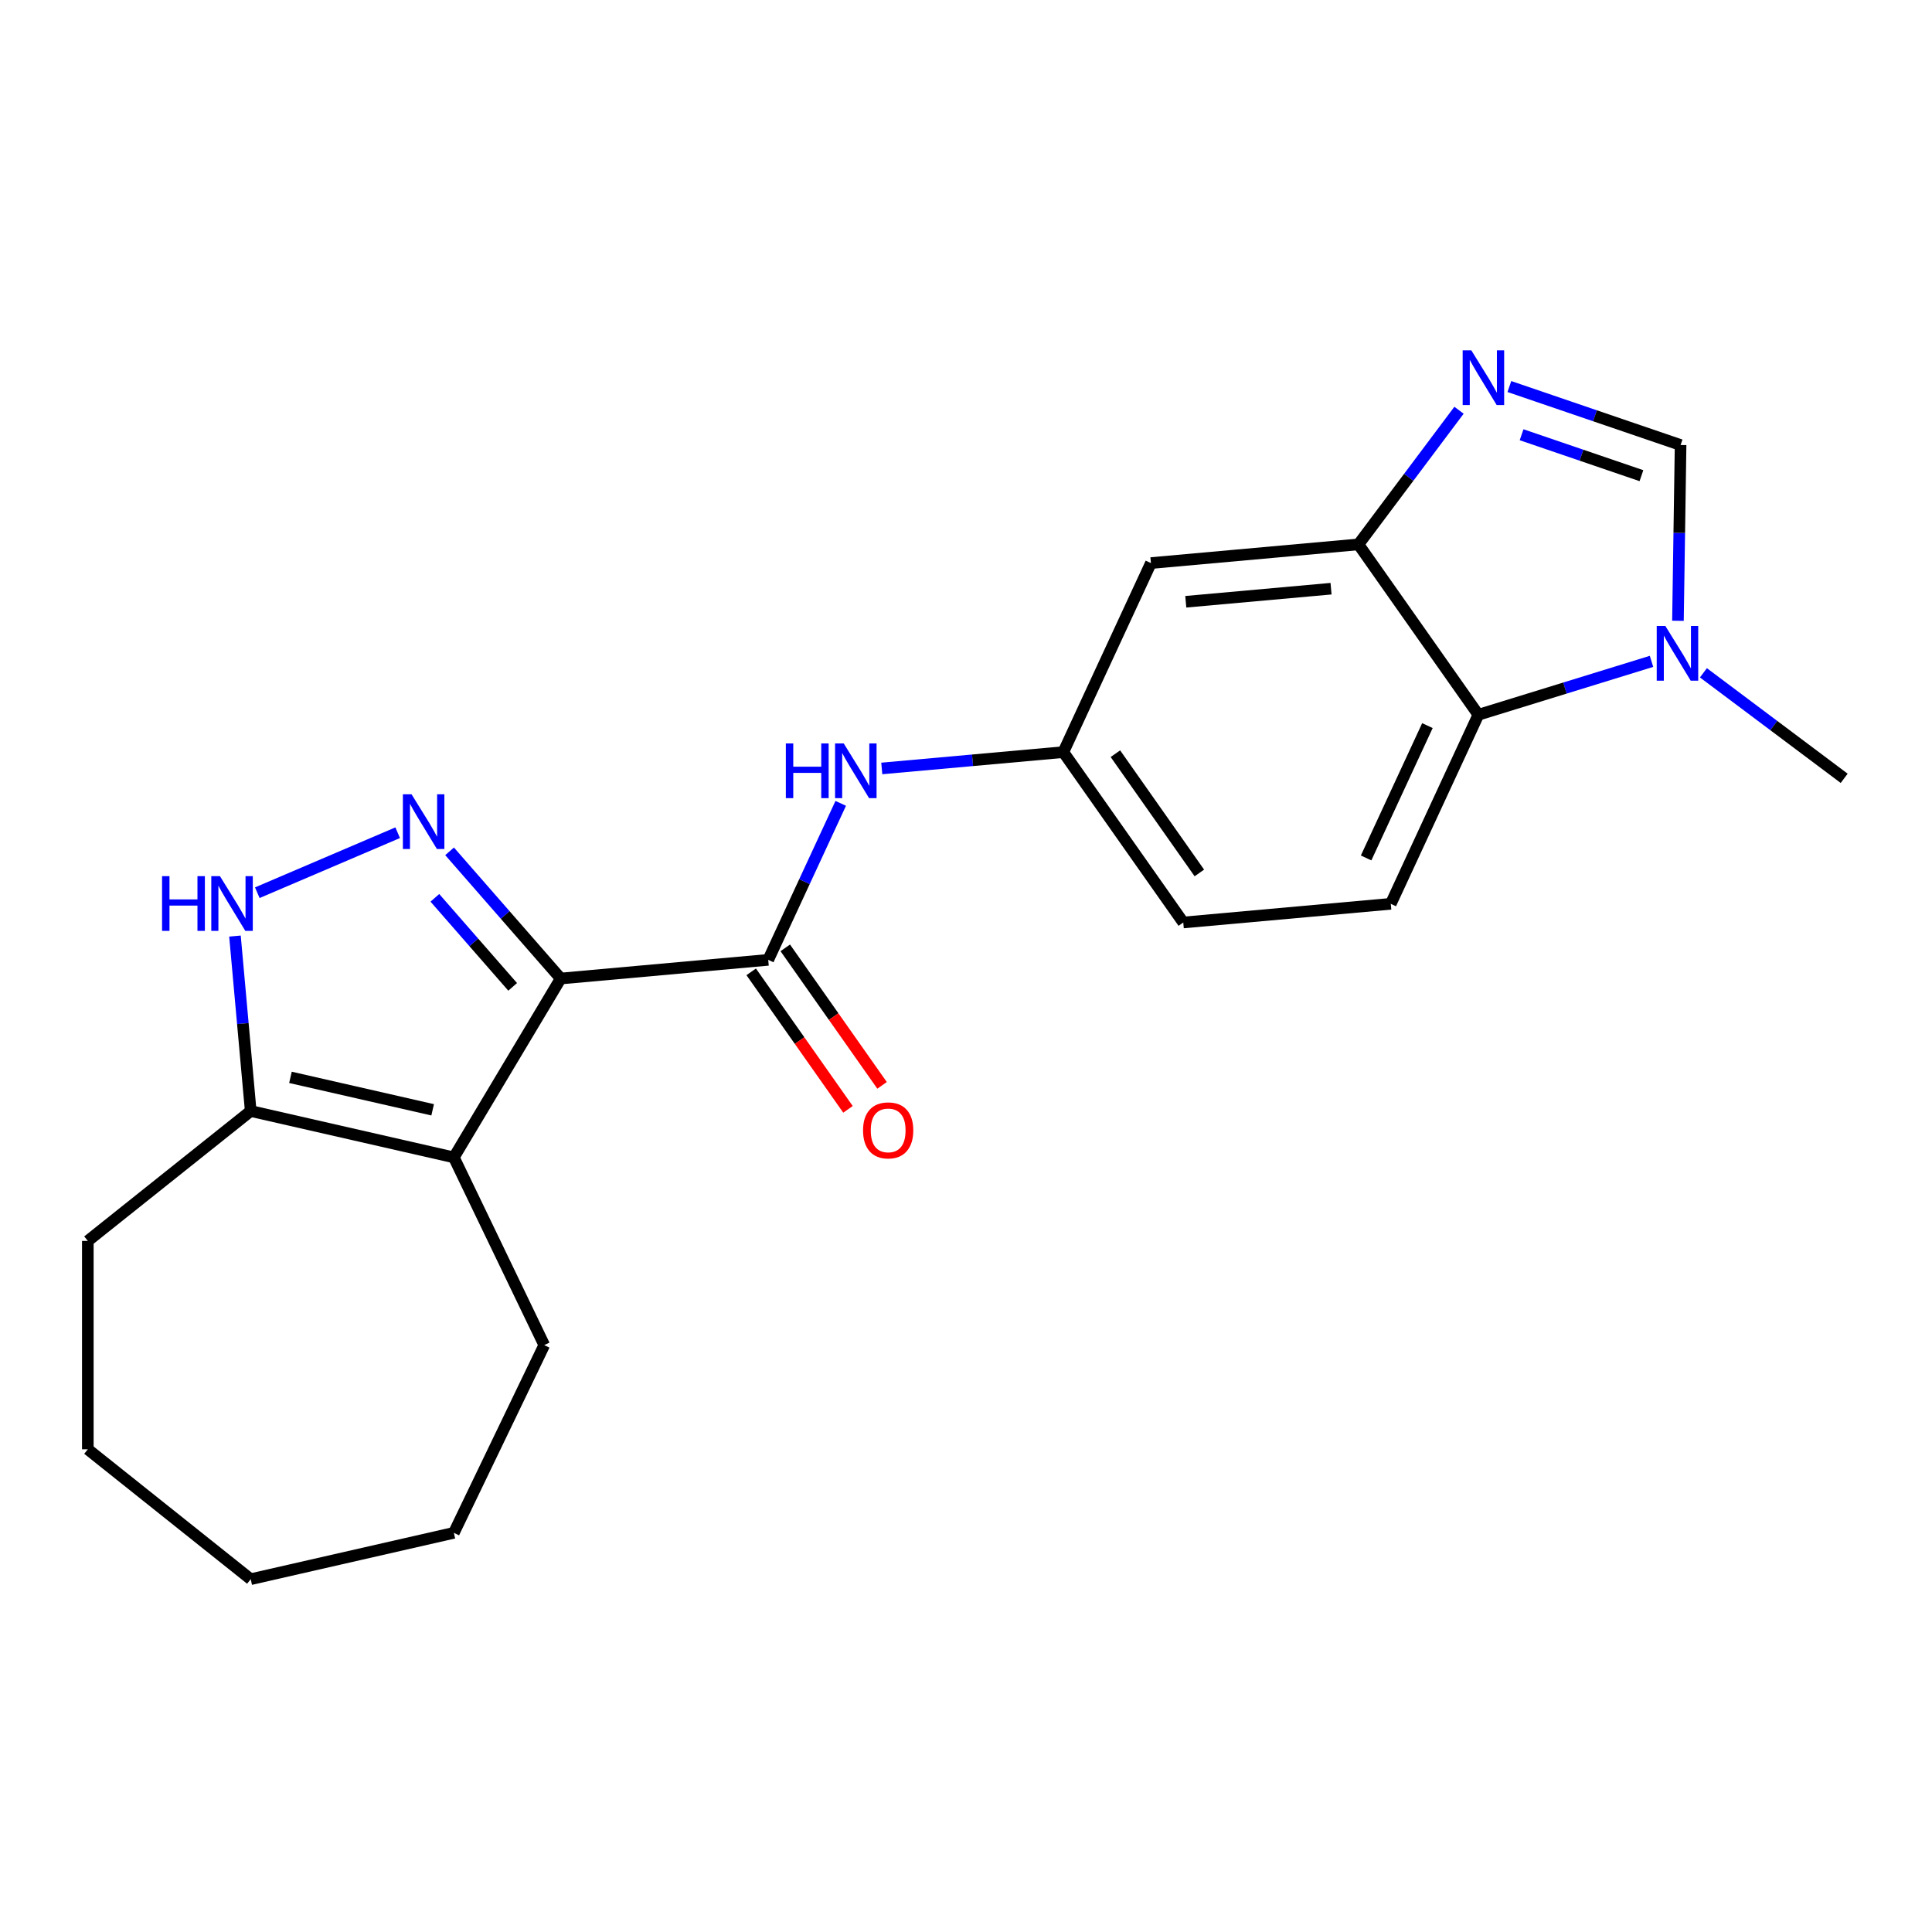 <?xml version='1.0' encoding='iso-8859-1'?>
<svg version='1.1' baseProfile='full'
              xmlns='http://www.w3.org/2000/svg'
                      xmlns:rdkit='http://www.rdkit.org/xml'
                      xmlns:xlink='http://www.w3.org/1999/xlink'
                  xml:space='preserve'
width='1000px' height='1000px' viewBox='0 0 1000 1000'>
<!-- END OF HEADER -->
<rect style='opacity:1.0;fill:#FFFFFF;stroke:none' width='1000' height='1000' x='0' y='0'> </rect>
<path class='bond-0' d='M 290.226,506.483 L 261.466,473.565' style='fill:none;fill-rule:evenodd;stroke:#000000;stroke-width:6px;stroke-linecap:butt;stroke-linejoin:miter;stroke-opacity:1' />
<path class='bond-0' d='M 261.466,473.565 L 232.706,440.647' style='fill:none;fill-rule:evenodd;stroke:#0000FF;stroke-width:6px;stroke-linecap:butt;stroke-linejoin:miter;stroke-opacity:1' />
<path class='bond-0' d='M 265.355,510.798 L 245.223,487.756' style='fill:none;fill-rule:evenodd;stroke:#000000;stroke-width:6px;stroke-linecap:butt;stroke-linejoin:miter;stroke-opacity:1' />
<path class='bond-0' d='M 245.223,487.756 L 225.091,464.713' style='fill:none;fill-rule:evenodd;stroke:#0000FF;stroke-width:6px;stroke-linecap:butt;stroke-linejoin:miter;stroke-opacity:1' />
<path class='bond-1' d='M 290.226,506.483 L 234.912,599.062' style='fill:none;fill-rule:evenodd;stroke:#000000;stroke-width:6px;stroke-linecap:butt;stroke-linejoin:miter;stroke-opacity:1' />
<path class='bond-2' d='M 290.226,506.483 L 397.636,496.816' style='fill:none;fill-rule:evenodd;stroke:#000000;stroke-width:6px;stroke-linecap:butt;stroke-linejoin:miter;stroke-opacity:1' />
<path class='bond-4' d='M 205.834,431.011 L 133.175,462.067' style='fill:none;fill-rule:evenodd;stroke:#0000FF;stroke-width:6px;stroke-linecap:butt;stroke-linejoin:miter;stroke-opacity:1' />
<path class='bond-8' d='M 234.912,599.062 L 129.771,575.064' style='fill:none;fill-rule:evenodd;stroke:#000000;stroke-width:6px;stroke-linecap:butt;stroke-linejoin:miter;stroke-opacity:1' />
<path class='bond-8' d='M 223.94,574.434 L 150.342,557.636' style='fill:none;fill-rule:evenodd;stroke:#000000;stroke-width:6px;stroke-linecap:butt;stroke-linejoin:miter;stroke-opacity:1' />
<path class='bond-16' d='M 234.912,599.062 L 281.704,696.227' style='fill:none;fill-rule:evenodd;stroke:#000000;stroke-width:6px;stroke-linecap:butt;stroke-linejoin:miter;stroke-opacity:1' />
<path class='bond-10' d='M 397.636,496.816 L 416.398,456.317' style='fill:none;fill-rule:evenodd;stroke:#000000;stroke-width:6px;stroke-linecap:butt;stroke-linejoin:miter;stroke-opacity:1' />
<path class='bond-10' d='M 416.398,456.317 L 435.161,415.818' style='fill:none;fill-rule:evenodd;stroke:#0000FF;stroke-width:6px;stroke-linecap:butt;stroke-linejoin:miter;stroke-opacity:1' />
<path class='bond-14' d='M 388.818,503.023 L 413.867,538.609' style='fill:none;fill-rule:evenodd;stroke:#000000;stroke-width:6px;stroke-linecap:butt;stroke-linejoin:miter;stroke-opacity:1' />
<path class='bond-14' d='M 413.867,538.609 L 438.917,574.194' style='fill:none;fill-rule:evenodd;stroke:#FF0000;stroke-width:6px;stroke-linecap:butt;stroke-linejoin:miter;stroke-opacity:1' />
<path class='bond-14' d='M 406.455,490.608 L 431.504,526.193' style='fill:none;fill-rule:evenodd;stroke:#000000;stroke-width:6px;stroke-linecap:butt;stroke-linejoin:miter;stroke-opacity:1' />
<path class='bond-14' d='M 431.504,526.193 L 456.554,561.779' style='fill:none;fill-rule:evenodd;stroke:#FF0000;stroke-width:6px;stroke-linecap:butt;stroke-linejoin:miter;stroke-opacity:1' />
<path class='bond-3' d='M 755.176,212.339 L 729.15,247.056' style='fill:none;fill-rule:evenodd;stroke:#0000FF;stroke-width:6px;stroke-linecap:butt;stroke-linejoin:miter;stroke-opacity:1' />
<path class='bond-3' d='M 729.15,247.056 L 703.124,281.774' style='fill:none;fill-rule:evenodd;stroke:#000000;stroke-width:6px;stroke-linecap:butt;stroke-linejoin:miter;stroke-opacity:1' />
<path class='bond-7' d='M 781.248,200.072 L 825.558,215.206' style='fill:none;fill-rule:evenodd;stroke:#0000FF;stroke-width:6px;stroke-linecap:butt;stroke-linejoin:miter;stroke-opacity:1' />
<path class='bond-7' d='M 825.558,215.206 L 869.868,230.34' style='fill:none;fill-rule:evenodd;stroke:#000000;stroke-width:6px;stroke-linecap:butt;stroke-linejoin:miter;stroke-opacity:1' />
<path class='bond-7' d='M 787.57,225.024 L 818.587,235.617' style='fill:none;fill-rule:evenodd;stroke:#0000FF;stroke-width:6px;stroke-linecap:butt;stroke-linejoin:miter;stroke-opacity:1' />
<path class='bond-7' d='M 818.587,235.617 L 849.604,246.211' style='fill:none;fill-rule:evenodd;stroke:#000000;stroke-width:6px;stroke-linecap:butt;stroke-linejoin:miter;stroke-opacity:1' />
<path class='bond-22' d='M 121.621,484.51 L 125.696,529.787' style='fill:none;fill-rule:evenodd;stroke:#0000FF;stroke-width:6px;stroke-linecap:butt;stroke-linejoin:miter;stroke-opacity:1' />
<path class='bond-22' d='M 125.696,529.787 L 129.771,575.064' style='fill:none;fill-rule:evenodd;stroke:#000000;stroke-width:6px;stroke-linecap:butt;stroke-linejoin:miter;stroke-opacity:1' />
<path class='bond-5' d='M 703.124,281.774 L 595.714,291.441' style='fill:none;fill-rule:evenodd;stroke:#000000;stroke-width:6px;stroke-linecap:butt;stroke-linejoin:miter;stroke-opacity:1' />
<path class='bond-5' d='M 688.946,304.706 L 613.759,311.473' style='fill:none;fill-rule:evenodd;stroke:#000000;stroke-width:6px;stroke-linecap:butt;stroke-linejoin:miter;stroke-opacity:1' />
<path class='bond-24' d='M 703.124,281.774 L 765.202,369.96' style='fill:none;fill-rule:evenodd;stroke:#000000;stroke-width:6px;stroke-linecap:butt;stroke-linejoin:miter;stroke-opacity:1' />
<path class='bond-6' d='M 854.819,342.317 L 810.01,356.139' style='fill:none;fill-rule:evenodd;stroke:#0000FF;stroke-width:6px;stroke-linecap:butt;stroke-linejoin:miter;stroke-opacity:1' />
<path class='bond-6' d='M 810.01,356.139 L 765.202,369.96' style='fill:none;fill-rule:evenodd;stroke:#000000;stroke-width:6px;stroke-linecap:butt;stroke-linejoin:miter;stroke-opacity:1' />
<path class='bond-17' d='M 881.691,348.245 L 918.118,375.553' style='fill:none;fill-rule:evenodd;stroke:#0000FF;stroke-width:6px;stroke-linecap:butt;stroke-linejoin:miter;stroke-opacity:1' />
<path class='bond-17' d='M 918.118,375.553 L 954.545,402.86' style='fill:none;fill-rule:evenodd;stroke:#000000;stroke-width:6px;stroke-linecap:butt;stroke-linejoin:miter;stroke-opacity:1' />
<path class='bond-25' d='M 868.507,321.316 L 869.188,275.828' style='fill:none;fill-rule:evenodd;stroke:#0000FF;stroke-width:6px;stroke-linecap:butt;stroke-linejoin:miter;stroke-opacity:1' />
<path class='bond-25' d='M 869.188,275.828 L 869.868,230.34' style='fill:none;fill-rule:evenodd;stroke:#000000;stroke-width:6px;stroke-linecap:butt;stroke-linejoin:miter;stroke-opacity:1' />
<path class='bond-18' d='M 129.771,575.064 L 45.455,642.305' style='fill:none;fill-rule:evenodd;stroke:#000000;stroke-width:6px;stroke-linecap:butt;stroke-linejoin:miter;stroke-opacity:1' />
<path class='bond-9' d='M 765.202,369.96 L 719.868,467.814' style='fill:none;fill-rule:evenodd;stroke:#000000;stroke-width:6px;stroke-linecap:butt;stroke-linejoin:miter;stroke-opacity:1' />
<path class='bond-9' d='M 738.831,375.572 L 707.097,444.07' style='fill:none;fill-rule:evenodd;stroke:#000000;stroke-width:6px;stroke-linecap:butt;stroke-linejoin:miter;stroke-opacity:1' />
<path class='bond-13' d='M 456.406,397.752 L 503.393,393.524' style='fill:none;fill-rule:evenodd;stroke:#0000FF;stroke-width:6px;stroke-linecap:butt;stroke-linejoin:miter;stroke-opacity:1' />
<path class='bond-13' d='M 503.393,393.524 L 550.38,389.295' style='fill:none;fill-rule:evenodd;stroke:#000000;stroke-width:6px;stroke-linecap:butt;stroke-linejoin:miter;stroke-opacity:1' />
<path class='bond-11' d='M 595.714,291.441 L 550.38,389.295' style='fill:none;fill-rule:evenodd;stroke:#000000;stroke-width:6px;stroke-linecap:butt;stroke-linejoin:miter;stroke-opacity:1' />
<path class='bond-12' d='M 719.868,467.814 L 612.458,477.481' style='fill:none;fill-rule:evenodd;stroke:#000000;stroke-width:6px;stroke-linecap:butt;stroke-linejoin:miter;stroke-opacity:1' />
<path class='bond-15' d='M 550.38,389.295 L 612.458,477.481' style='fill:none;fill-rule:evenodd;stroke:#000000;stroke-width:6px;stroke-linecap:butt;stroke-linejoin:miter;stroke-opacity:1' />
<path class='bond-15' d='M 577.329,390.107 L 620.783,451.838' style='fill:none;fill-rule:evenodd;stroke:#000000;stroke-width:6px;stroke-linecap:butt;stroke-linejoin:miter;stroke-opacity:1' />
<path class='bond-19' d='M 281.704,696.227 L 234.912,793.392' style='fill:none;fill-rule:evenodd;stroke:#000000;stroke-width:6px;stroke-linecap:butt;stroke-linejoin:miter;stroke-opacity:1' />
<path class='bond-20' d='M 45.455,642.305 L 45.455,750.149' style='fill:none;fill-rule:evenodd;stroke:#000000;stroke-width:6px;stroke-linecap:butt;stroke-linejoin:miter;stroke-opacity:1' />
<path class='bond-21' d='M 234.912,793.392 L 129.771,817.389' style='fill:none;fill-rule:evenodd;stroke:#000000;stroke-width:6px;stroke-linecap:butt;stroke-linejoin:miter;stroke-opacity:1' />
<path class='bond-23' d='M 45.455,750.149 L 129.771,817.389' style='fill:none;fill-rule:evenodd;stroke:#000000;stroke-width:6px;stroke-linecap:butt;stroke-linejoin:miter;stroke-opacity:1' />
<path  class='atom-1' d='M 213.01 411.108
L 222.29 426.108
Q 223.21 427.588, 224.69 430.268
Q 226.17 432.948, 226.25 433.108
L 226.25 411.108
L 230.01 411.108
L 230.01 439.428
L 226.13 439.428
L 216.17 423.028
Q 215.01 421.108, 213.77 418.908
Q 212.57 416.708, 212.21 416.028
L 212.21 439.428
L 208.53 439.428
L 208.53 411.108
L 213.01 411.108
' fill='#0000FF'/>
<path  class='atom-4' d='M 761.552 181.323
L 770.832 196.323
Q 771.752 197.803, 773.232 200.483
Q 774.712 203.163, 774.792 203.323
L 774.792 181.323
L 778.552 181.323
L 778.552 209.643
L 774.672 209.643
L 764.712 193.243
Q 763.552 191.323, 762.312 189.123
Q 761.112 186.923, 760.752 186.243
L 760.752 209.643
L 757.072 209.643
L 757.072 181.323
L 761.552 181.323
' fill='#0000FF'/>
<path  class='atom-5' d='M 83.884 453.494
L 87.724 453.494
L 87.724 465.534
L 102.204 465.534
L 102.204 453.494
L 106.044 453.494
L 106.044 481.814
L 102.204 481.814
L 102.204 468.734
L 87.724 468.734
L 87.724 481.814
L 83.884 481.814
L 83.884 453.494
' fill='#0000FF'/>
<path  class='atom-5' d='M 113.844 453.494
L 123.124 468.494
Q 124.044 469.974, 125.524 472.654
Q 127.004 475.334, 127.084 475.494
L 127.084 453.494
L 130.844 453.494
L 130.844 481.814
L 126.964 481.814
L 117.004 465.414
Q 115.844 463.494, 114.604 461.294
Q 113.404 459.094, 113.044 458.414
L 113.044 481.814
L 109.364 481.814
L 109.364 453.494
L 113.844 453.494
' fill='#0000FF'/>
<path  class='atom-7' d='M 861.995 324.012
L 871.275 339.012
Q 872.195 340.492, 873.675 343.172
Q 875.155 345.852, 875.235 346.012
L 875.235 324.012
L 878.995 324.012
L 878.995 352.332
L 875.115 352.332
L 865.155 335.932
Q 863.995 334.012, 862.755 331.812
Q 861.555 329.612, 861.195 328.932
L 861.195 352.332
L 857.515 352.332
L 857.515 324.012
L 861.995 324.012
' fill='#0000FF'/>
<path  class='atom-11' d='M 406.75 384.802
L 410.59 384.802
L 410.59 396.842
L 425.07 396.842
L 425.07 384.802
L 428.91 384.802
L 428.91 413.122
L 425.07 413.122
L 425.07 400.042
L 410.59 400.042
L 410.59 413.122
L 406.75 413.122
L 406.75 384.802
' fill='#0000FF'/>
<path  class='atom-11' d='M 436.71 384.802
L 445.99 399.802
Q 446.91 401.282, 448.39 403.962
Q 449.87 406.642, 449.95 406.802
L 449.95 384.802
L 453.71 384.802
L 453.71 413.122
L 449.83 413.122
L 439.87 396.722
Q 438.71 394.802, 437.47 392.602
Q 436.27 390.402, 435.91 389.722
L 435.91 413.122
L 432.23 413.122
L 432.23 384.802
L 436.71 384.802
' fill='#0000FF'/>
<path  class='atom-15' d='M 446.714 585.082
Q 446.714 578.282, 450.074 574.482
Q 453.434 570.682, 459.714 570.682
Q 465.994 570.682, 469.354 574.482
Q 472.714 578.282, 472.714 585.082
Q 472.714 591.962, 469.314 595.882
Q 465.914 599.762, 459.714 599.762
Q 453.474 599.762, 450.074 595.882
Q 446.714 592.002, 446.714 585.082
M 459.714 596.562
Q 464.034 596.562, 466.354 593.682
Q 468.714 590.762, 468.714 585.082
Q 468.714 579.522, 466.354 576.722
Q 464.034 573.882, 459.714 573.882
Q 455.394 573.882, 453.034 576.682
Q 450.714 579.482, 450.714 585.082
Q 450.714 590.802, 453.034 593.682
Q 455.394 596.562, 459.714 596.562
' fill='#FF0000'/>
</svg>
